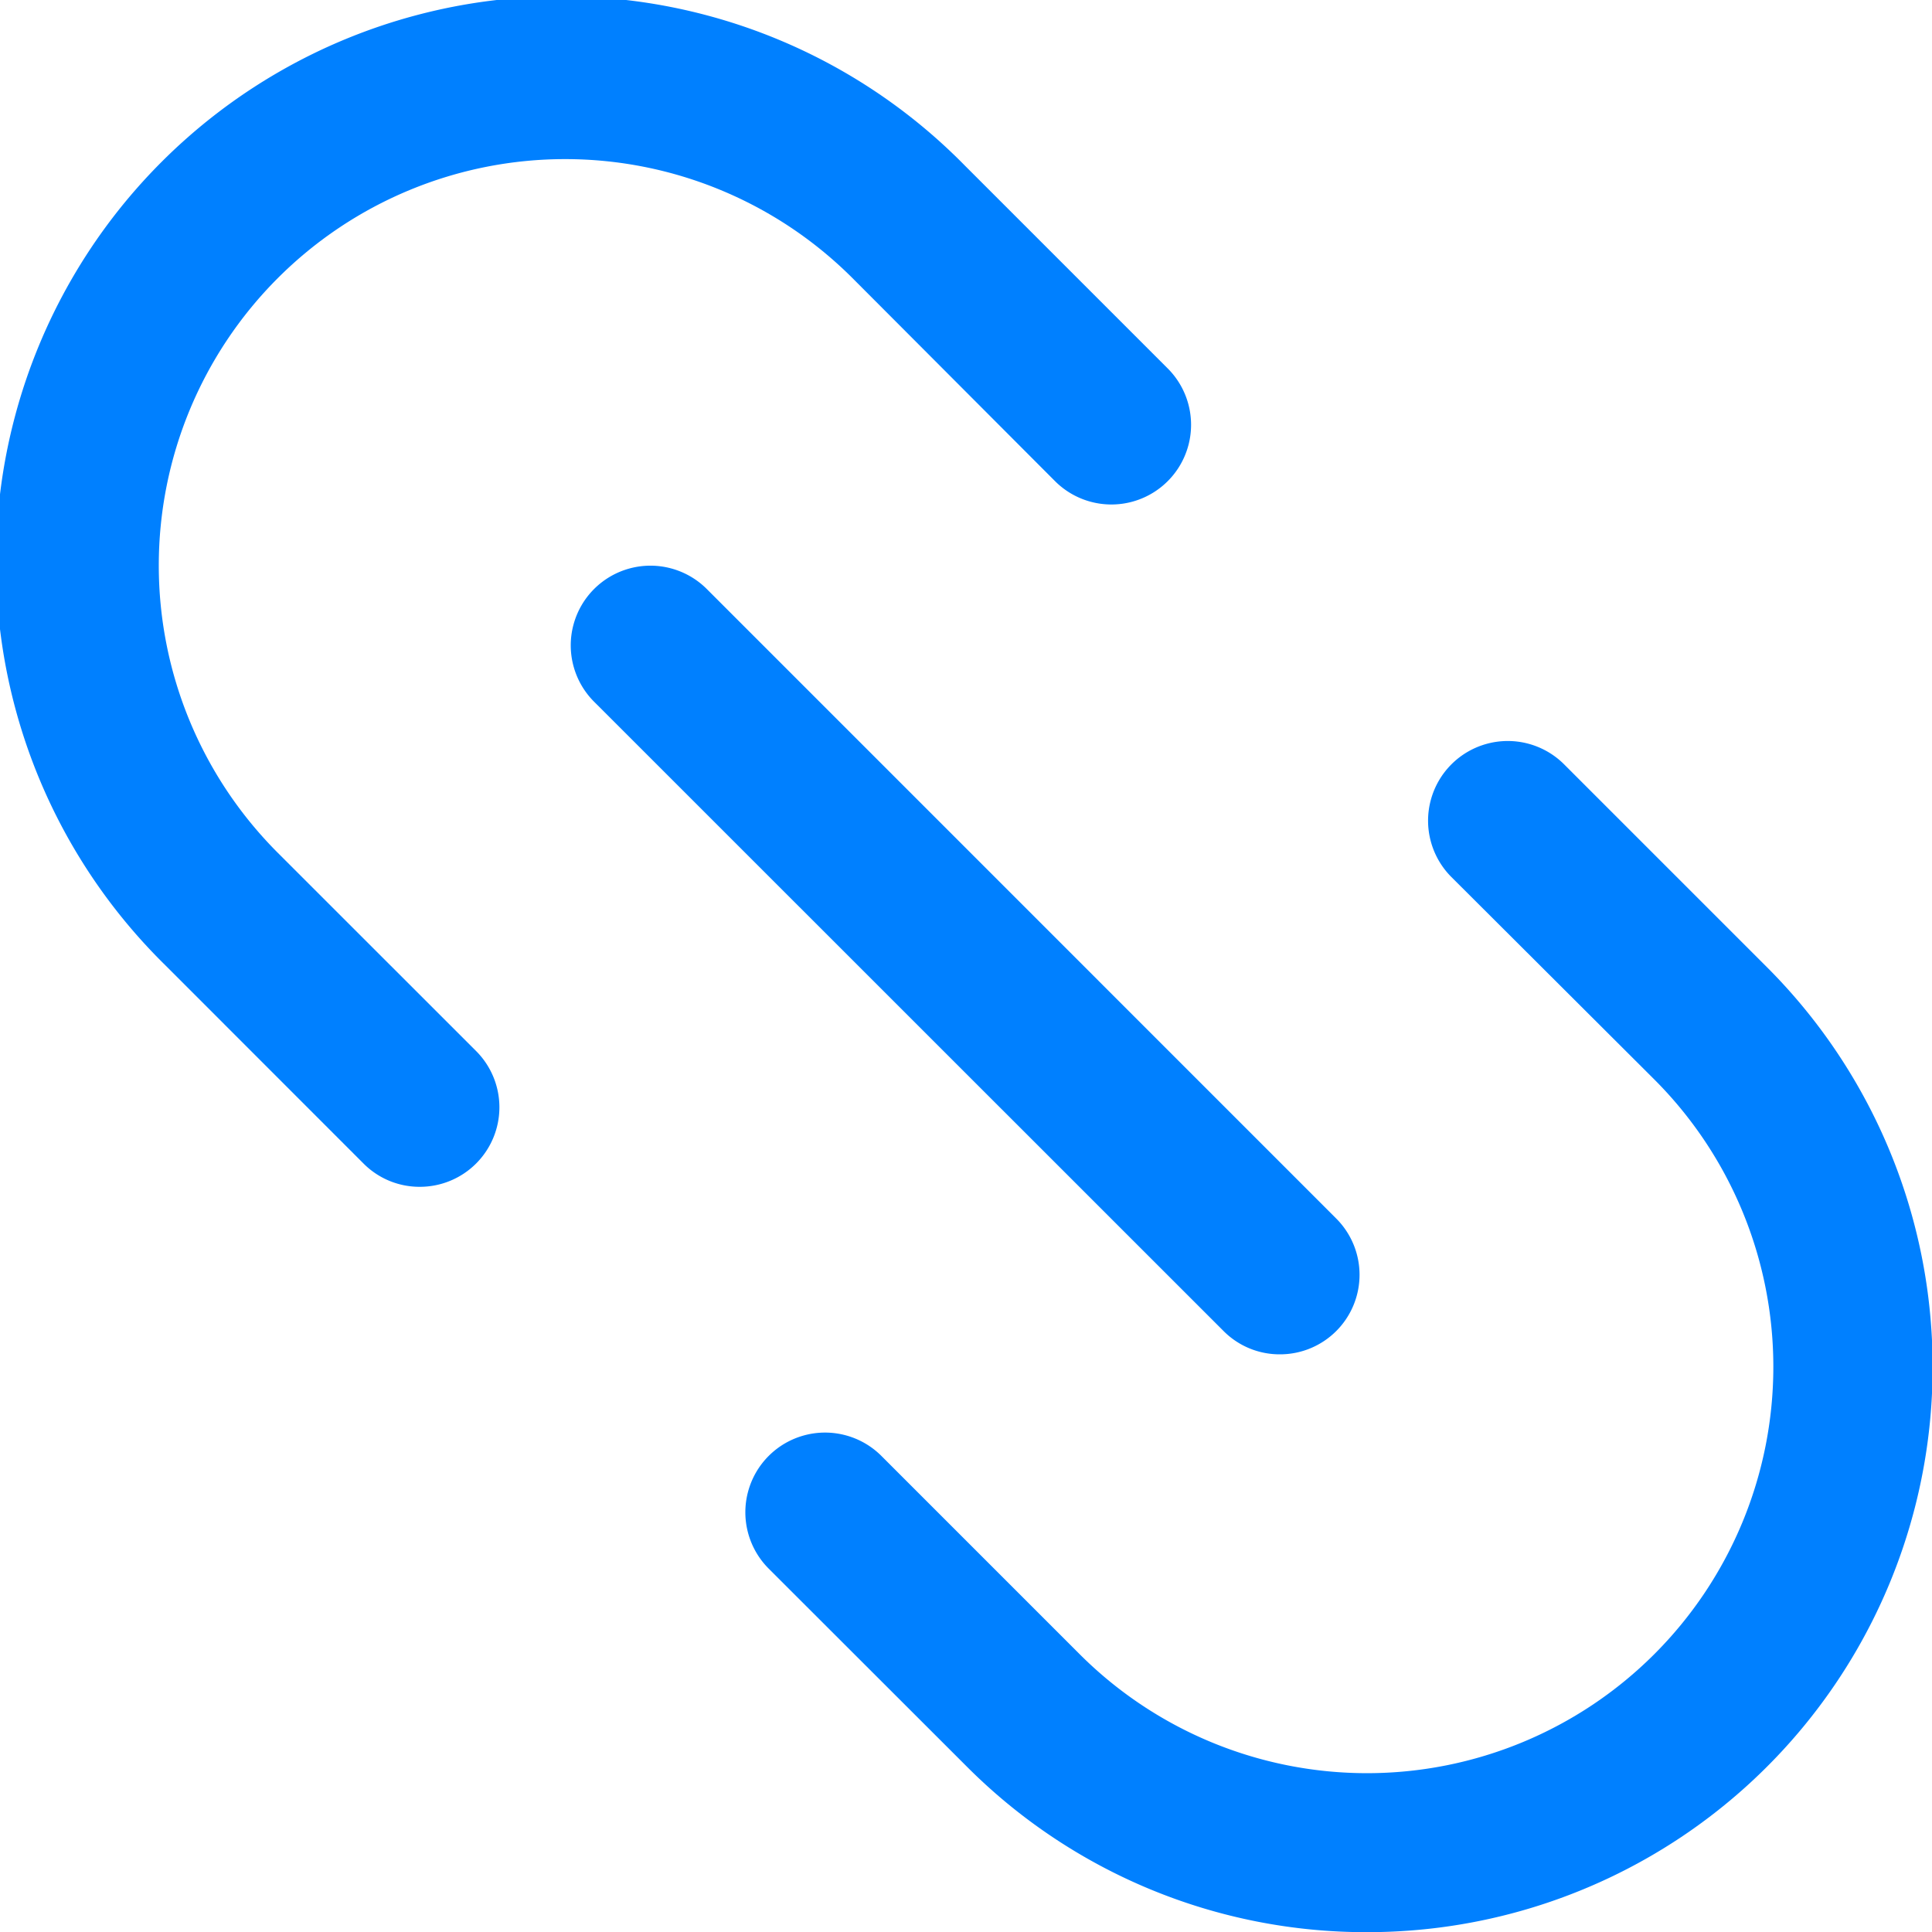 <svg id="b55feade-bb30-4ed4-8945-e910756fdabe" data-name="Layer 1" xmlns="http://www.w3.org/2000/svg" viewBox="0 0 24 24.003"><path d="M16.98,24a7,7,0,0,1-4.967-2.054L9.549,19.484a.988.988,0,0,1,1.4-1.4l2.463,2.463a5.048,5.048,0,1,0,7.138-7.14L18.03,10.893a.988.988,0,1,1,1.4-1.4l2.519,2.519A7.021,7.021,0,0,1,16.98,24Z" transform="translate(0 0.002)" style="fill:#0080ff"/><path d="M5.216,14.741a.981.981,0,0,1-.7-.289L2.054,11.989a7.024,7.024,0,1,1,9.933-9.933l2.519,2.519a.988.988,0,1,1-1.4,1.4L10.59,3.453a5.048,5.048,0,0,0-7.139,7.139l2.464,2.463a.988.988,0,0,1-.7,1.686Z" transform="translate(0 0.002)" style="fill:#0080ff"/><path d="M15.9,16.822a.981.981,0,0,1-.7-.289L7.38,8.715a.989.989,0,0,1,1.4-1.4L16.6,15.136a.988.988,0,0,1-.7,1.686Z" transform="translate(0 0.002)" style="fill:#0080ff"/></svg>